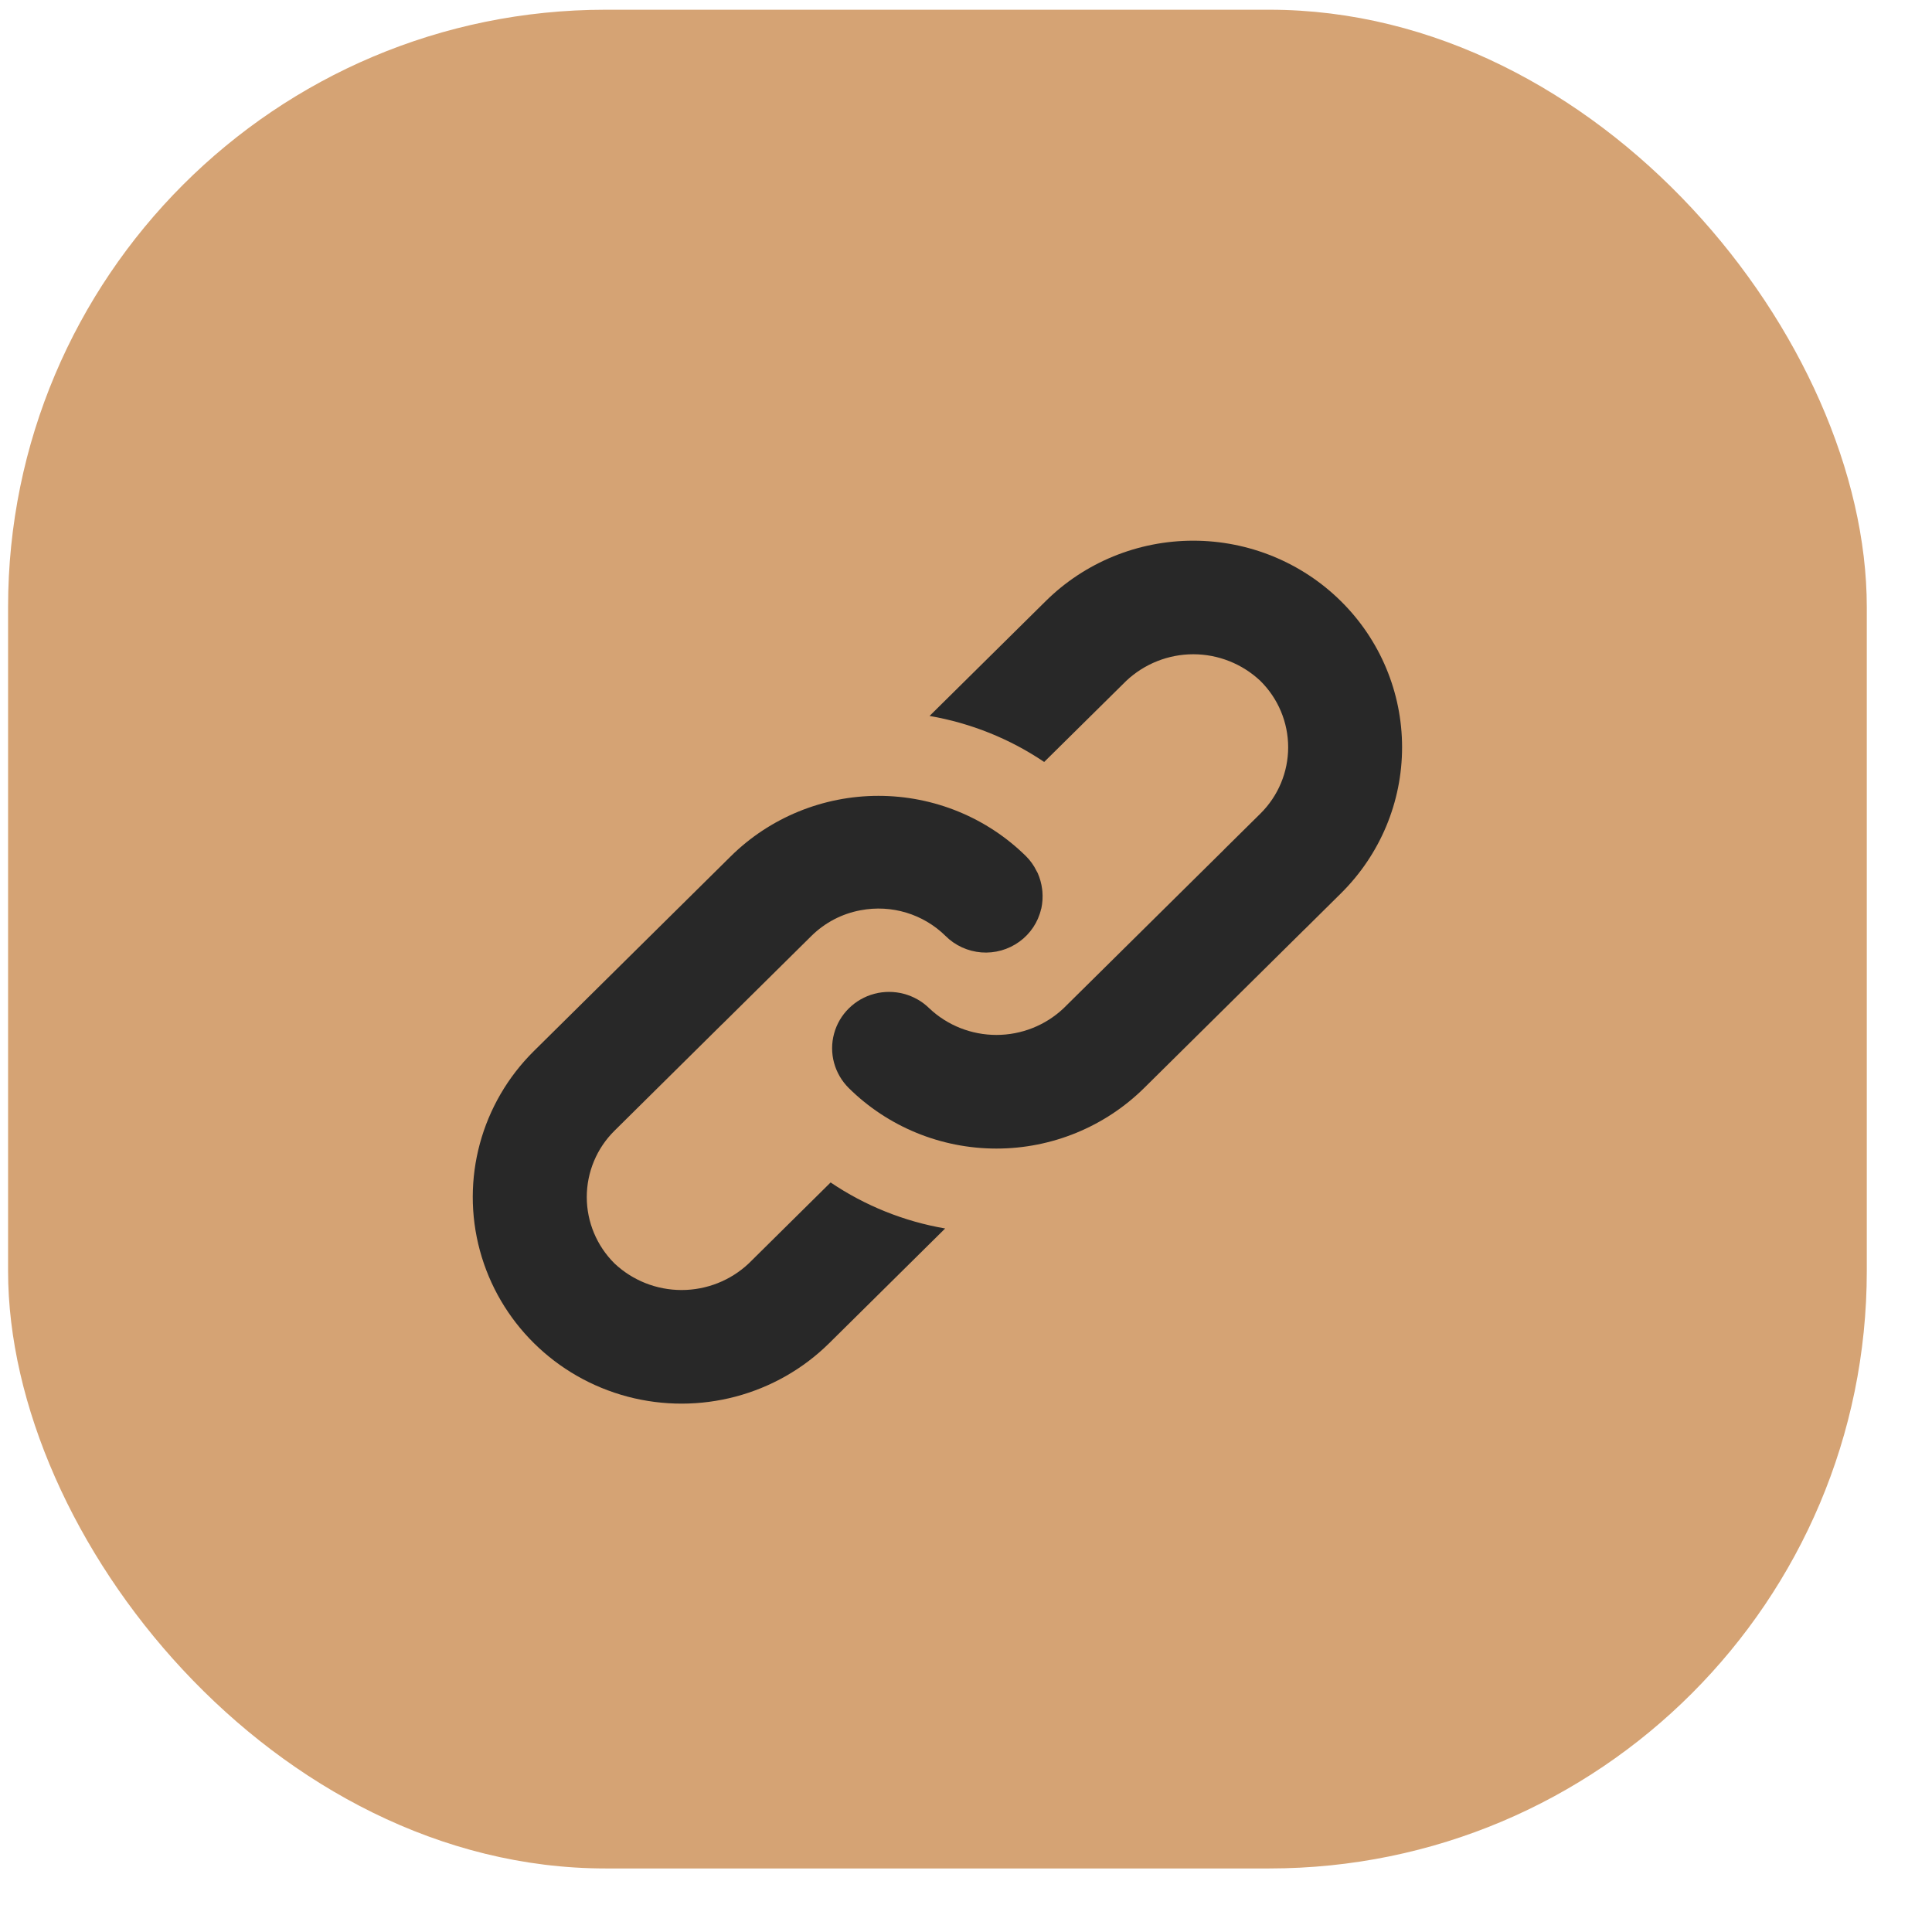 <svg width="28" height="28" viewBox="0 0 28 28" fill="none" xmlns="http://www.w3.org/2000/svg">
<rect x="0.117" y="0.141" width="26.938" height="26.938" rx="8.659" fill="#D5A374"/>
<path d="M12.038 17.137C12.536 17.474 13.103 17.702 13.698 17.804L12.018 19.466C11.254 20.222 10.139 20.517 9.095 20.241C8.05 19.964 7.235 19.157 6.955 18.124C6.675 17.091 6.973 15.989 7.738 15.232L10.591 12.41C11.159 11.849 11.929 11.534 12.731 11.534C13.534 11.534 14.303 11.849 14.871 12.41C14.932 12.471 14.983 12.542 15.021 12.62C15.027 12.631 15.033 12.641 15.039 12.653C15.071 12.726 15.093 12.804 15.103 12.883C15.105 12.895 15.106 12.907 15.107 12.919H15.107C15.114 13.002 15.109 13.084 15.092 13.165C15.091 13.169 15.089 13.172 15.088 13.176C15.044 13.366 14.932 13.533 14.773 13.648C14.614 13.763 14.419 13.818 14.223 13.803C14.026 13.787 13.842 13.703 13.704 13.565C13.381 13.246 12.92 13.107 12.473 13.192H12.473C12.202 13.242 11.954 13.372 11.759 13.565L10.468 14.842L10.466 14.843L8.906 16.387C8.648 16.642 8.504 16.988 8.504 17.349C8.504 17.709 8.648 18.055 8.906 18.311C9.168 18.558 9.516 18.696 9.878 18.696C10.24 18.696 10.589 18.558 10.851 18.311L12.038 17.137ZM19.434 8.713C18.866 8.151 18.096 7.836 17.294 7.836C16.491 7.836 15.721 8.151 15.154 8.713L13.472 10.376C14.068 10.479 14.634 10.706 15.133 11.043L16.322 9.868C16.584 9.621 16.932 9.482 17.294 9.482C17.656 9.482 18.004 9.621 18.266 9.868C18.524 10.123 18.669 10.469 18.669 10.83C18.669 11.191 18.524 11.537 18.266 11.792L17.742 12.31L17.741 12.312L15.413 14.614C15.151 14.861 14.803 14.999 14.441 14.999C14.079 14.999 13.73 14.861 13.469 14.614C13.26 14.408 12.956 14.328 12.671 14.403C12.387 14.479 12.164 14.699 12.088 14.98C12.011 15.262 12.093 15.562 12.301 15.769C12.868 16.33 13.638 16.646 14.441 16.646C15.243 16.646 16.013 16.33 16.581 15.769L18.909 13.466L18.911 13.465L19.434 12.947C20.002 12.385 20.32 11.624 20.32 10.83C20.32 10.036 20.002 9.274 19.434 8.713Z" fill="#282828"/>
</svg>
